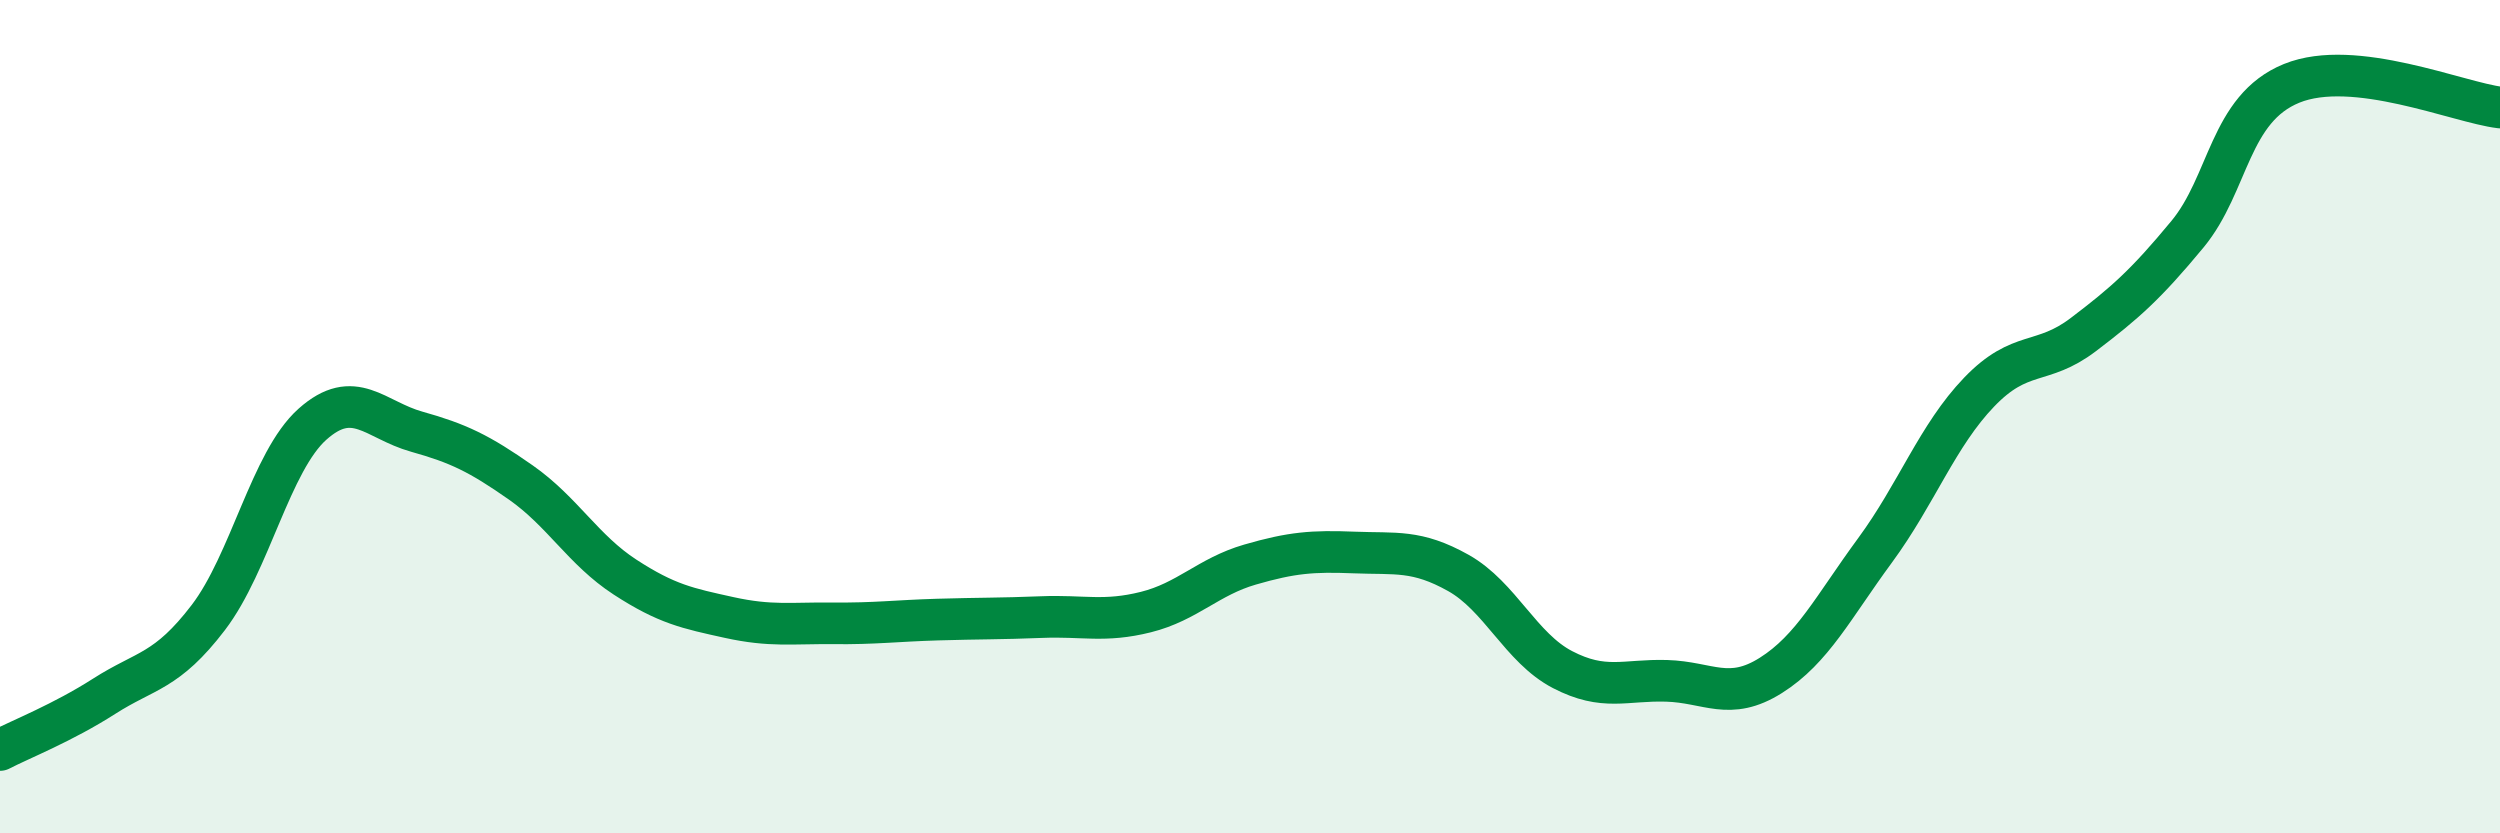 
    <svg width="60" height="20" viewBox="0 0 60 20" xmlns="http://www.w3.org/2000/svg">
      <path
        d="M 0,18 C 0.5,17.74 1.5,17.35 2.5,16.71 C 3.5,16.07 4,16.13 5,14.82 C 6,13.51 6.5,11.07 7.5,10.18 C 8.5,9.29 9,10.08 10,10.36 C 11,10.64 11.5,10.88 12.5,11.58 C 13.5,12.28 14,13.2 15,13.85 C 16,14.5 16.5,14.6 17.5,14.82 C 18.5,15.04 19,14.95 20,14.96 C 21,14.97 21.5,14.9 22.5,14.87 C 23.5,14.84 24,14.85 25,14.81 C 26,14.77 26.5,14.94 27.5,14.69 C 28.5,14.44 29,13.84 30,13.55 C 31,13.26 31.5,13.22 32.5,13.26 C 33.5,13.3 34,13.19 35,13.75 C 36,14.31 36.5,15.55 37.5,16.07 C 38.5,16.59 39,16.31 40,16.34 C 41,16.37 41.5,16.84 42.5,16.21 C 43.5,15.58 44,14.57 45,13.21 C 46,11.85 46.5,10.45 47.5,9.41 C 48.5,8.37 49,8.79 50,8.03 C 51,7.27 51.5,6.83 52.5,5.62 C 53.5,4.41 53.5,2.61 55,2 C 56.5,1.39 59,2.46 60,2.58L60 20L0 20Z"
        fill="#008740"
        opacity="0.1"
        stroke-linecap="round"
        stroke-linejoin="round"
      />
      <path
        d="M 0,18 C 0.5,17.74 1.5,17.35 2.5,16.71 C 3.5,16.07 4,16.13 5,14.82 C 6,13.51 6.5,11.07 7.5,10.18 C 8.5,9.29 9,10.08 10,10.36 C 11,10.64 11.5,10.88 12.5,11.58 C 13.5,12.28 14,13.2 15,13.85 C 16,14.5 16.5,14.6 17.5,14.82 C 18.5,15.04 19,14.95 20,14.96 C 21,14.97 21.5,14.9 22.5,14.87 C 23.5,14.84 24,14.85 25,14.81 C 26,14.77 26.5,14.94 27.5,14.69 C 28.5,14.44 29,13.84 30,13.55 C 31,13.26 31.5,13.22 32.5,13.26 C 33.5,13.3 34,13.19 35,13.75 C 36,14.31 36.5,15.55 37.5,16.07 C 38.5,16.59 39,16.31 40,16.34 C 41,16.37 41.5,16.84 42.5,16.21 C 43.5,15.58 44,14.57 45,13.21 C 46,11.85 46.5,10.45 47.5,9.41 C 48.5,8.37 49,8.79 50,8.03 C 51,7.27 51.5,6.83 52.5,5.62 C 53.5,4.41 53.5,2.61 55,2 C 56.5,1.39 59,2.46 60,2.58"
        stroke="#008740"
        stroke-width="1"
        fill="none"
        stroke-linecap="round"
        stroke-linejoin="round"
      />
    </svg>
  